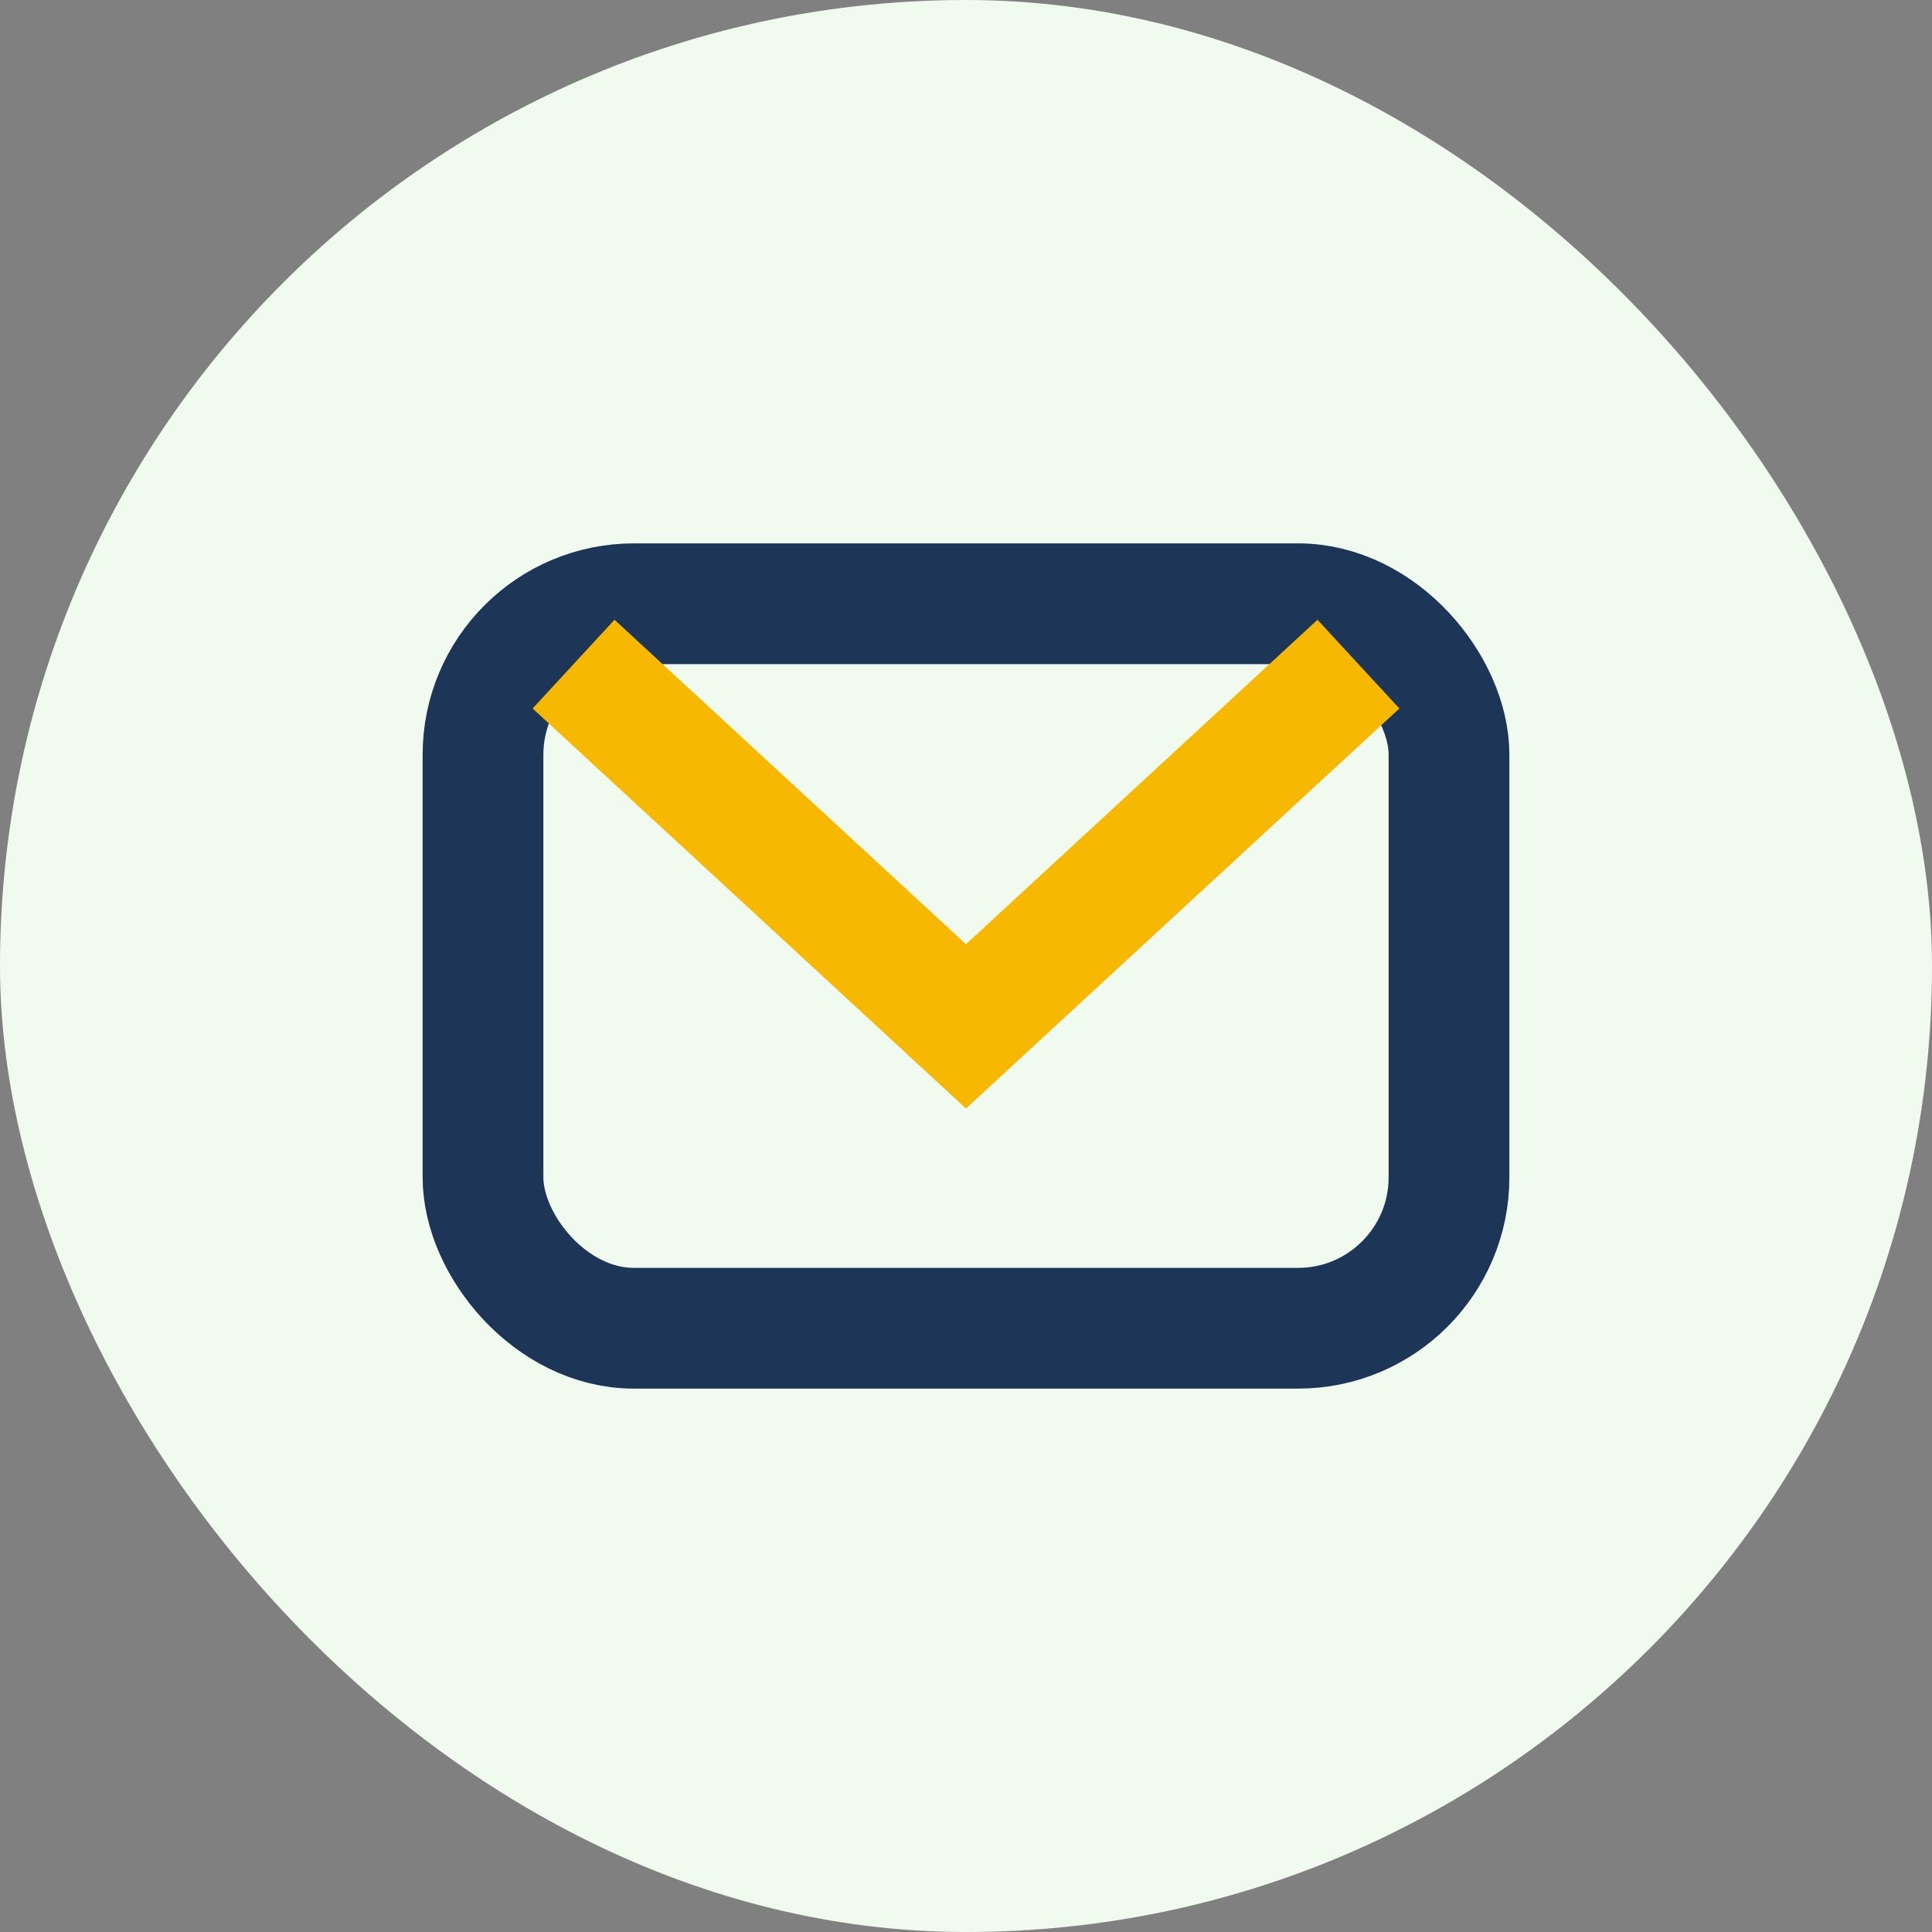<?xml version="1.0" encoding="UTF-8"?>
<svg xmlns="http://www.w3.org/2000/svg" width="32" height="32" viewBox="0 0 32 32"><rect x="0" y="0" width="32" height="32" fill="#808080" stroke="none"/><rect width="32" height="32" rx="16" fill="#F1FAEE"/><rect x="8" y="10" width="16" height="12" rx="2.5" fill="none" stroke="#1D3557" stroke-width="2"/><path d="M9.5 11l6.5 6 6.5-6" stroke="#F7B801" stroke-width="2" fill="none"/></svg>
